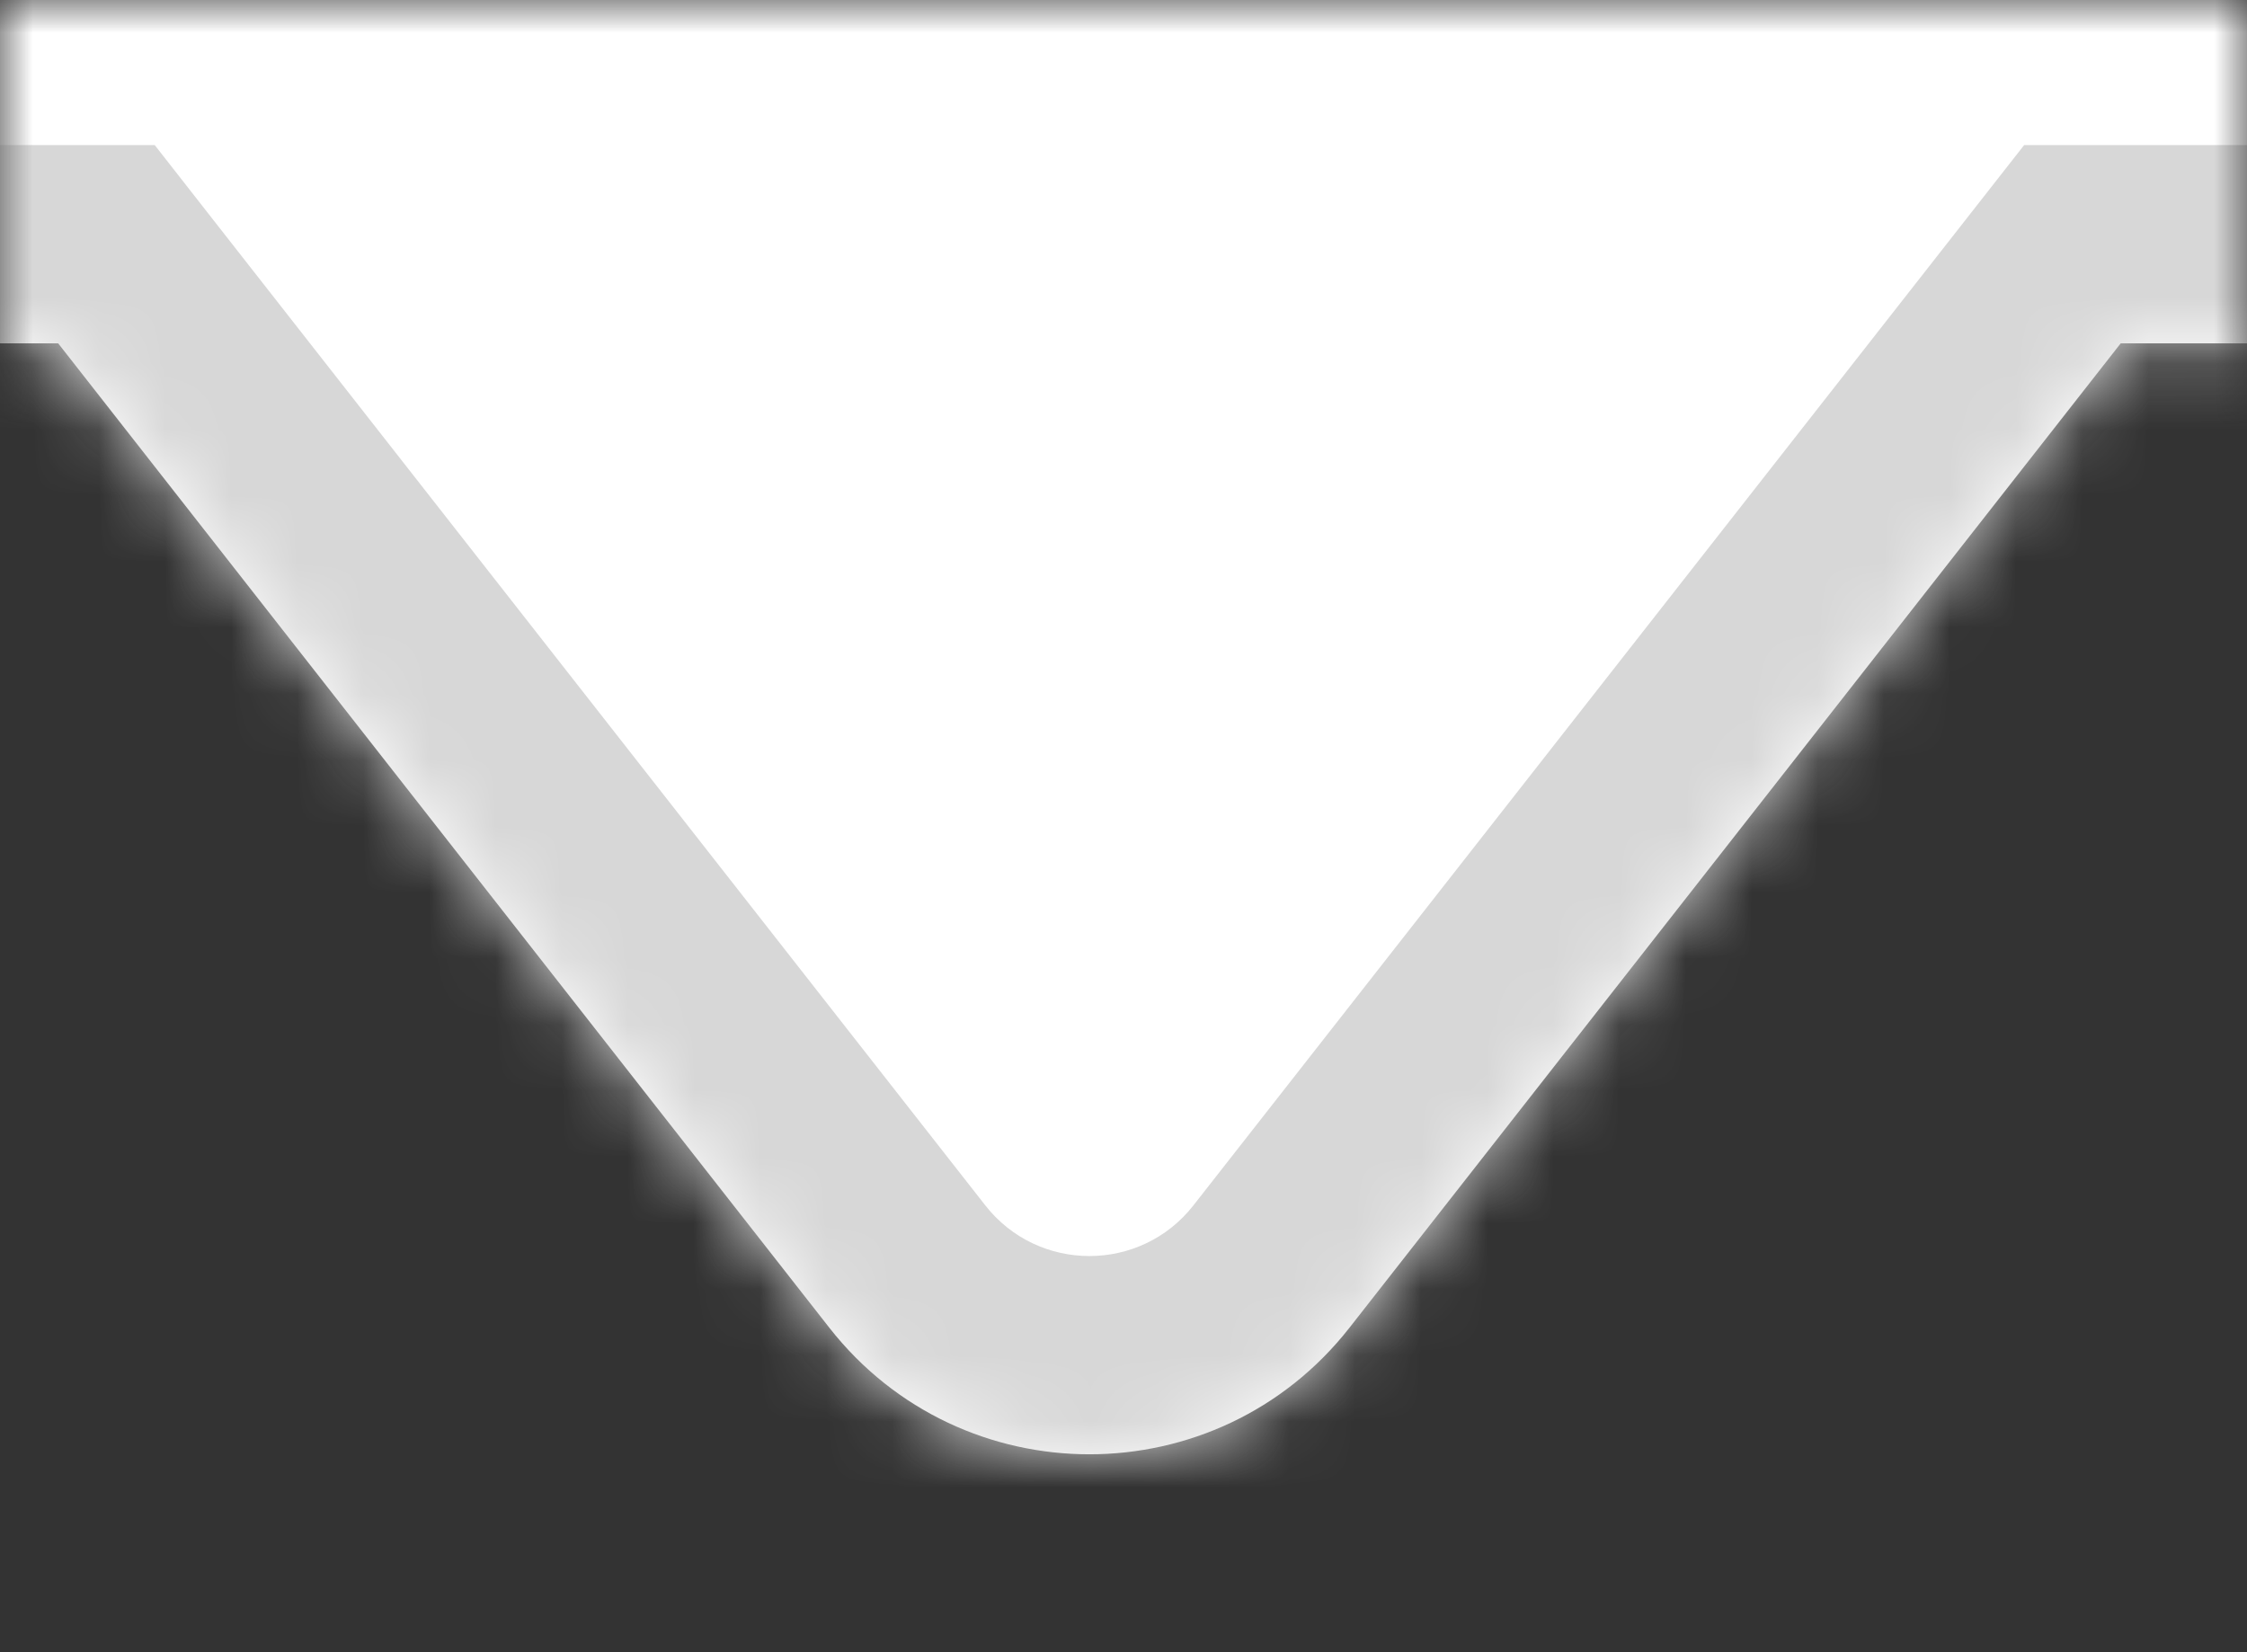 <svg width="34" height="25" viewBox="0 0 34 25" fill="none" xmlns="http://www.w3.org/2000/svg">
<rect x="0" y="0" width="34" height="25" fill="#333333" stroke="none"/>
<mask id="mask0_627_1402" style="mask-type:alpha" maskUnits="userSpaceOnUse" x="0" y="0" width="34" height="25">
<rect width="34" height="25" fill="#D9D9D9"/>
</mask>
<g mask="url(#mask0_627_1402)">
<mask id="path-2-inside-1_627_1402" fill="white">
<path d="M501 -188C512.046 -188 521 -179.046 521 -168V-14.805C521 -3.759 512.046 5.195 501 5.195H32.089L20.42 20.089C18.418 22.644 14.55 22.644 12.548 20.089L0.88 5.195H-439C-450.046 5.195 -459 -3.759 -459 -14.805V-168C-459 -179.046 -450.046 -188 -439 -188H501Z"/>
</mask>
<path d="M501 -188C512.046 -188 521 -179.046 521 -168V-14.805C521 -3.759 512.046 5.195 501 5.195H32.089L20.42 20.089C18.418 22.644 14.55 22.644 12.548 20.089L0.88 5.195H-439C-450.046 5.195 -459 -3.759 -459 -14.805V-168C-459 -179.046 -450.046 -188 -439 -188H501Z" fill="white"/>
<path d="M521 -168L524 -168V-168L521 -168ZM32.089 5.195V2.195H30.628L29.727 3.345L32.089 5.195ZM20.42 20.089L22.781 21.939L22.781 21.939L20.42 20.089ZM12.548 20.089L10.186 21.939L10.186 21.939L12.548 20.089ZM0.88 5.195L3.241 3.345L2.341 2.195H0.88V5.195ZM-459 -168L-462 -168V-168H-459ZM501 -188V-185C510.389 -185 518 -177.389 518 -168L521 -168L524 -168C524 -180.703 513.703 -191 501 -191V-188ZM521 -168H518V-14.805H521H524V-168H521ZM521 -14.805H518C518 -5.416 510.389 2.195 501 2.195V5.195V8.195C513.703 8.195 524 -2.102 524 -14.805H521ZM501 5.195V2.195H32.089V5.195V8.195H501V5.195ZM32.089 5.195L29.727 3.345L18.058 18.239L20.42 20.089L22.781 21.939L34.45 7.046L32.089 5.195ZM20.42 20.089L18.058 18.239C17.258 19.261 15.71 19.261 14.909 18.239L12.548 20.089L10.186 21.939C13.389 26.027 19.578 26.027 22.781 21.939L20.42 20.089ZM12.548 20.089L14.909 18.239L3.241 3.345L0.88 5.195L-1.482 7.045L10.186 21.939L12.548 20.089ZM0.88 5.195V2.195H-439V5.195V8.195H0.88V5.195ZM-439 5.195V2.195C-448.389 2.195 -456 -5.416 -456 -14.805H-459H-462C-462 -2.102 -451.703 8.195 -439 8.195V5.195ZM-459 -14.805H-456V-168H-459H-462V-14.805H-459ZM-459 -168L-456 -168C-456 -177.389 -448.389 -185 -439 -185V-188V-191C-451.703 -191 -462 -180.703 -462 -168L-459 -168ZM-439 -188V-185H501V-188V-191H-439V-188Z" fill="#D7D7D7" mask="url(#path-2-inside-1_627_1402)"/>
</g>
</svg>
